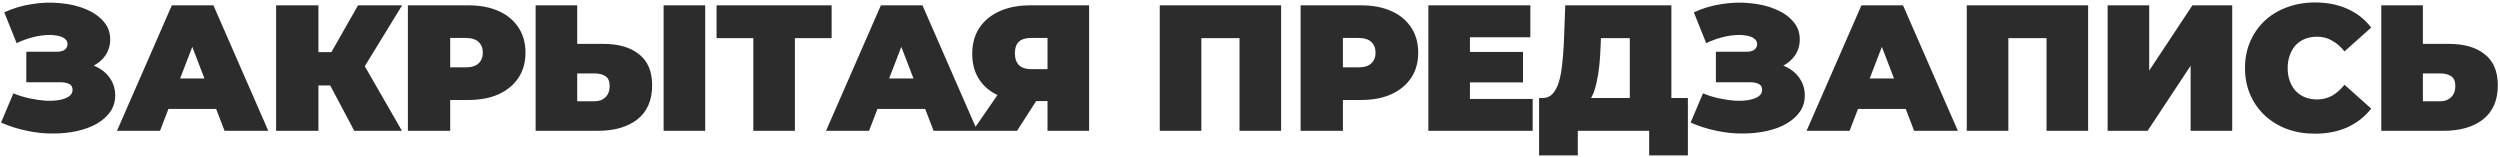 <?xml version="1.0" encoding="UTF-8"?> <svg xmlns="http://www.w3.org/2000/svg" width="1032" height="65" viewBox="0 0 1032 65" fill="none"> <path d="M0.425 50.596L5.531 38.534C7.701 39.422 9.921 40.113 12.191 40.606C14.509 41.099 16.729 41.42 18.851 41.568C20.972 41.667 22.847 41.568 24.475 41.272C26.152 40.976 27.484 40.483 28.471 39.792C29.457 39.101 29.951 38.189 29.951 37.054C29.951 35.87 29.457 35.056 28.471 34.612C27.484 34.168 26.275 33.946 24.845 33.946H10.859V21.366H23.365C24.845 21.366 25.955 21.095 26.695 20.552C27.484 19.96 27.879 19.195 27.879 18.258C27.879 17.222 27.435 16.408 26.547 15.816C25.708 15.224 24.549 14.829 23.069 14.632C21.638 14.385 20.01 14.361 18.185 14.558C16.359 14.706 14.46 15.076 12.487 15.668C10.563 16.211 8.688 16.926 6.863 17.814L1.757 5.086C5.407 3.409 9.231 2.274 13.227 1.682C17.272 1.041 21.194 0.917 24.993 1.312C28.841 1.657 32.294 2.471 35.353 3.754C38.461 5.037 40.927 6.739 42.753 8.86C44.578 10.932 45.491 13.399 45.491 16.26C45.491 18.727 44.825 20.947 43.493 22.92C42.161 24.844 40.335 26.349 38.017 27.434C35.747 28.519 33.157 29.062 30.247 29.062L30.617 25.584C34.021 25.584 36.981 26.201 39.497 27.434C42.062 28.618 44.035 30.246 45.417 32.318C46.847 34.39 47.563 36.758 47.563 39.422C47.563 41.889 46.897 44.109 45.565 46.082C44.233 48.006 42.383 49.659 40.015 51.04C37.696 52.372 34.983 53.383 31.875 54.074C28.816 54.765 25.511 55.11 21.959 55.11C18.456 55.159 14.855 54.789 11.155 54C7.504 53.26 3.927 52.125 0.425 50.596ZM48.293 54L70.937 2.2H88.105L110.749 54H92.693L75.969 10.488H82.777L66.053 54H48.293ZM61.761 44.972L66.201 32.392H90.029L94.469 44.972H61.761ZM146.24 54L133.364 29.728L147.276 21.588L165.924 54H146.24ZM113.976 54V2.2H131.44V54H113.976ZM126.408 35.278V21.514H146.018V35.278H126.408ZM148.978 29.95L132.92 28.322L147.794 2.2H165.998L148.978 29.95ZM168.377 54V2.2H193.315C198.15 2.2 202.318 2.989 205.821 4.568C209.373 6.147 212.111 8.416 214.035 11.376C215.959 14.287 216.921 17.74 216.921 21.736C216.921 25.732 215.959 29.185 214.035 32.096C212.111 35.007 209.373 37.276 205.821 38.904C202.318 40.483 198.15 41.272 193.315 41.272H178.071L185.841 33.798V54H168.377ZM185.841 35.722L178.071 27.804H192.205C194.622 27.804 196.398 27.261 197.533 26.176C198.717 25.091 199.309 23.611 199.309 21.736C199.309 19.861 198.717 18.381 197.533 17.296C196.398 16.211 194.622 15.668 192.205 15.668H178.071L185.841 7.75V35.722ZM249.003 18.11C255.317 18.11 260.251 19.541 263.803 22.402C267.404 25.214 269.205 29.481 269.205 35.204C269.205 41.371 267.182 46.057 263.137 49.264C259.091 52.421 253.64 54 246.783 54H221.105V2.2H238.273V18.11H249.003ZM245.599 41.79C247.325 41.79 248.756 41.247 249.891 40.162C251.075 39.027 251.667 37.473 251.667 35.5C251.667 33.527 251.075 32.17 249.891 31.43C248.756 30.69 247.325 30.32 245.599 30.32H238.273V41.79H245.599ZM273.941 54V2.2H291.109V54H273.941ZM310.964 54V11.968L314.738 15.742H295.794V2.2H343.302V15.742H324.358L328.132 11.968V54H310.964ZM340.984 54L363.628 2.2H380.796L403.44 54H385.384L368.66 10.488H375.468L358.744 54H340.984ZM354.452 44.972L358.892 32.392H382.72L387.16 44.972H354.452ZM432.416 54V38.238L436.486 41.716H424.572C419.787 41.716 415.643 40.951 412.14 39.422C408.687 37.843 406.023 35.599 404.148 32.688C402.273 29.777 401.336 26.299 401.336 22.254C401.336 18.11 402.298 14.558 404.222 11.598C406.195 8.589 408.983 6.27 412.584 4.642C416.185 3.014 420.428 2.2 425.312 2.2H449.584V54H432.416ZM401.558 54L414.582 35.13H431.972L419.836 54H401.558ZM432.416 32.762V11.45L436.486 15.668H425.608C423.388 15.668 421.711 16.186 420.576 17.222C419.491 18.258 418.948 19.837 418.948 21.958C418.948 24.129 419.515 25.781 420.65 26.916C421.785 28.001 423.437 28.544 425.608 28.544H436.486L432.416 32.762ZM478.746 54V2.2H528.844V54H511.676V12.042L515.45 15.742H492.14L495.914 12.042V54H478.746ZM536.894 54V2.2H561.832C566.667 2.2 570.835 2.989 574.338 4.568C577.89 6.147 580.628 8.416 582.552 11.376C584.476 14.287 585.438 17.74 585.438 21.736C585.438 25.732 584.476 29.185 582.552 32.096C580.628 35.007 577.89 37.276 574.338 38.904C570.835 40.483 566.667 41.272 561.832 41.272H546.588L554.358 33.798V54H536.894ZM554.358 35.722L546.588 27.804H560.722C563.139 27.804 564.915 27.261 566.05 26.176C567.234 25.091 567.826 23.611 567.826 21.736C567.826 19.861 567.234 18.381 566.05 17.296C564.915 16.211 563.139 15.668 560.722 15.668H546.588L554.358 7.75V35.722ZM605.606 21.44H628.694V34.02H605.606V21.44ZM606.79 40.828H632.69V54H589.622V2.2H631.728V15.372H606.79V40.828ZM672.778 46.6V15.742H660.864L660.716 19.442C660.618 22.155 660.445 24.696 660.198 27.064C659.952 29.432 659.606 31.603 659.162 33.576C658.768 35.549 658.25 37.301 657.608 38.83C656.967 40.31 656.178 41.543 655.24 42.53L636.814 40.458C638.442 40.458 639.774 39.915 640.81 38.83C641.896 37.695 642.759 36.141 643.4 34.168C644.042 32.145 644.51 29.777 644.806 27.064C645.152 24.301 645.398 21.267 645.546 17.962L646.138 2.2H689.946V46.6H672.778ZM635.334 64.138V40.458H696.754V64.138H680.77V54H651.318V64.138H635.334ZM697.883 50.596L702.989 38.534C705.16 39.422 707.38 40.113 709.649 40.606C711.968 41.099 714.188 41.42 716.309 41.568C718.431 41.667 720.305 41.568 721.933 41.272C723.611 40.976 724.943 40.483 725.929 39.792C726.916 39.101 727.409 38.189 727.409 37.054C727.409 35.87 726.916 35.056 725.929 34.612C724.943 34.168 723.734 33.946 722.303 33.946H708.317V21.366H720.823C722.303 21.366 723.413 21.095 724.153 20.552C724.943 19.96 725.337 19.195 725.337 18.258C725.337 17.222 724.893 16.408 724.005 15.816C723.167 15.224 722.007 14.829 720.527 14.632C719.097 14.385 717.469 14.361 715.643 14.558C713.818 14.706 711.919 15.076 709.945 15.668C708.021 16.211 706.147 16.926 704.321 17.814L699.215 5.086C702.866 3.409 706.689 2.274 710.685 1.682C714.731 1.041 718.653 0.917 722.451 1.312C726.299 1.657 729.753 2.471 732.811 3.754C735.919 5.037 738.386 6.739 740.211 8.86C742.037 10.932 742.949 13.399 742.949 16.26C742.949 18.727 742.283 20.947 740.951 22.92C739.619 24.844 737.794 26.349 735.475 27.434C733.206 28.519 730.616 29.062 727.705 29.062L728.075 25.584C731.479 25.584 734.439 26.201 736.955 27.434C739.521 28.618 741.494 30.246 742.875 32.318C744.306 34.39 745.021 36.758 745.021 39.422C745.021 41.889 744.355 44.109 743.023 46.082C741.691 48.006 739.841 49.659 737.473 51.04C735.155 52.372 732.441 53.383 729.333 54.074C726.275 54.765 722.969 55.11 719.417 55.11C715.915 55.159 712.313 54.789 708.613 54C704.963 53.26 701.386 52.125 697.883 50.596ZM745.752 54L768.396 2.2H785.564L808.208 54H790.152L773.428 10.488H780.236L763.512 54H745.752ZM759.22 44.972L763.66 32.392H787.488L791.928 44.972H759.22ZM811.879 54V2.2H861.977V54H844.809V12.042L848.583 15.742H825.273L829.047 12.042V54H811.879ZM870.027 54V2.2H887.195V29.136L905.029 2.2H921.457V54H904.289V27.138L886.529 54H870.027ZM955.596 55.184C951.452 55.184 947.604 54.543 944.052 53.26C940.549 51.928 937.491 50.053 934.876 47.636C932.311 45.219 930.313 42.357 928.882 39.052C927.451 35.747 926.736 32.096 926.736 28.1C926.736 24.104 927.451 20.453 928.882 17.148C930.313 13.843 932.311 10.981 934.876 8.564C937.491 6.147 940.549 4.297 944.052 3.014C947.604 1.682 951.452 1.016 955.596 1.016C960.677 1.016 965.167 1.904 969.064 3.68C973.011 5.456 976.267 8.021 978.832 11.376L967.806 21.218C966.277 19.294 964.575 17.814 962.7 16.778C960.875 15.693 958.803 15.15 956.484 15.15C954.659 15.15 953.006 15.446 951.526 16.038C950.046 16.63 948.763 17.493 947.678 18.628C946.642 19.763 945.828 21.144 945.236 22.772C944.644 24.351 944.348 26.127 944.348 28.1C944.348 30.073 944.644 31.874 945.236 33.502C945.828 35.081 946.642 36.437 947.678 37.572C948.763 38.707 950.046 39.57 951.526 40.162C953.006 40.754 954.659 41.05 956.484 41.05C958.803 41.05 960.875 40.532 962.7 39.496C964.575 38.411 966.277 36.906 967.806 34.982L978.832 44.824C976.267 48.129 973.011 50.695 969.064 52.52C965.167 54.296 960.677 55.184 955.596 55.184ZM1010.9 18.11C1017.21 18.11 1022.14 19.541 1025.7 22.402C1029.3 25.214 1031.1 29.481 1031.1 35.204C1031.1 41.371 1029.08 46.057 1025.03 49.264C1020.99 52.421 1015.53 54 1008.68 54H982.998V2.2H1000.17V18.11H1010.9ZM1007.49 41.79C1009.22 41.79 1010.65 41.247 1011.78 40.162C1012.97 39.027 1013.56 37.473 1013.56 35.5C1013.56 33.527 1012.97 32.17 1011.78 31.43C1010.65 30.69 1009.22 30.32 1007.49 30.32H1000.17V41.79H1007.49Z" fill="#2C2C2C"></path> </svg> 